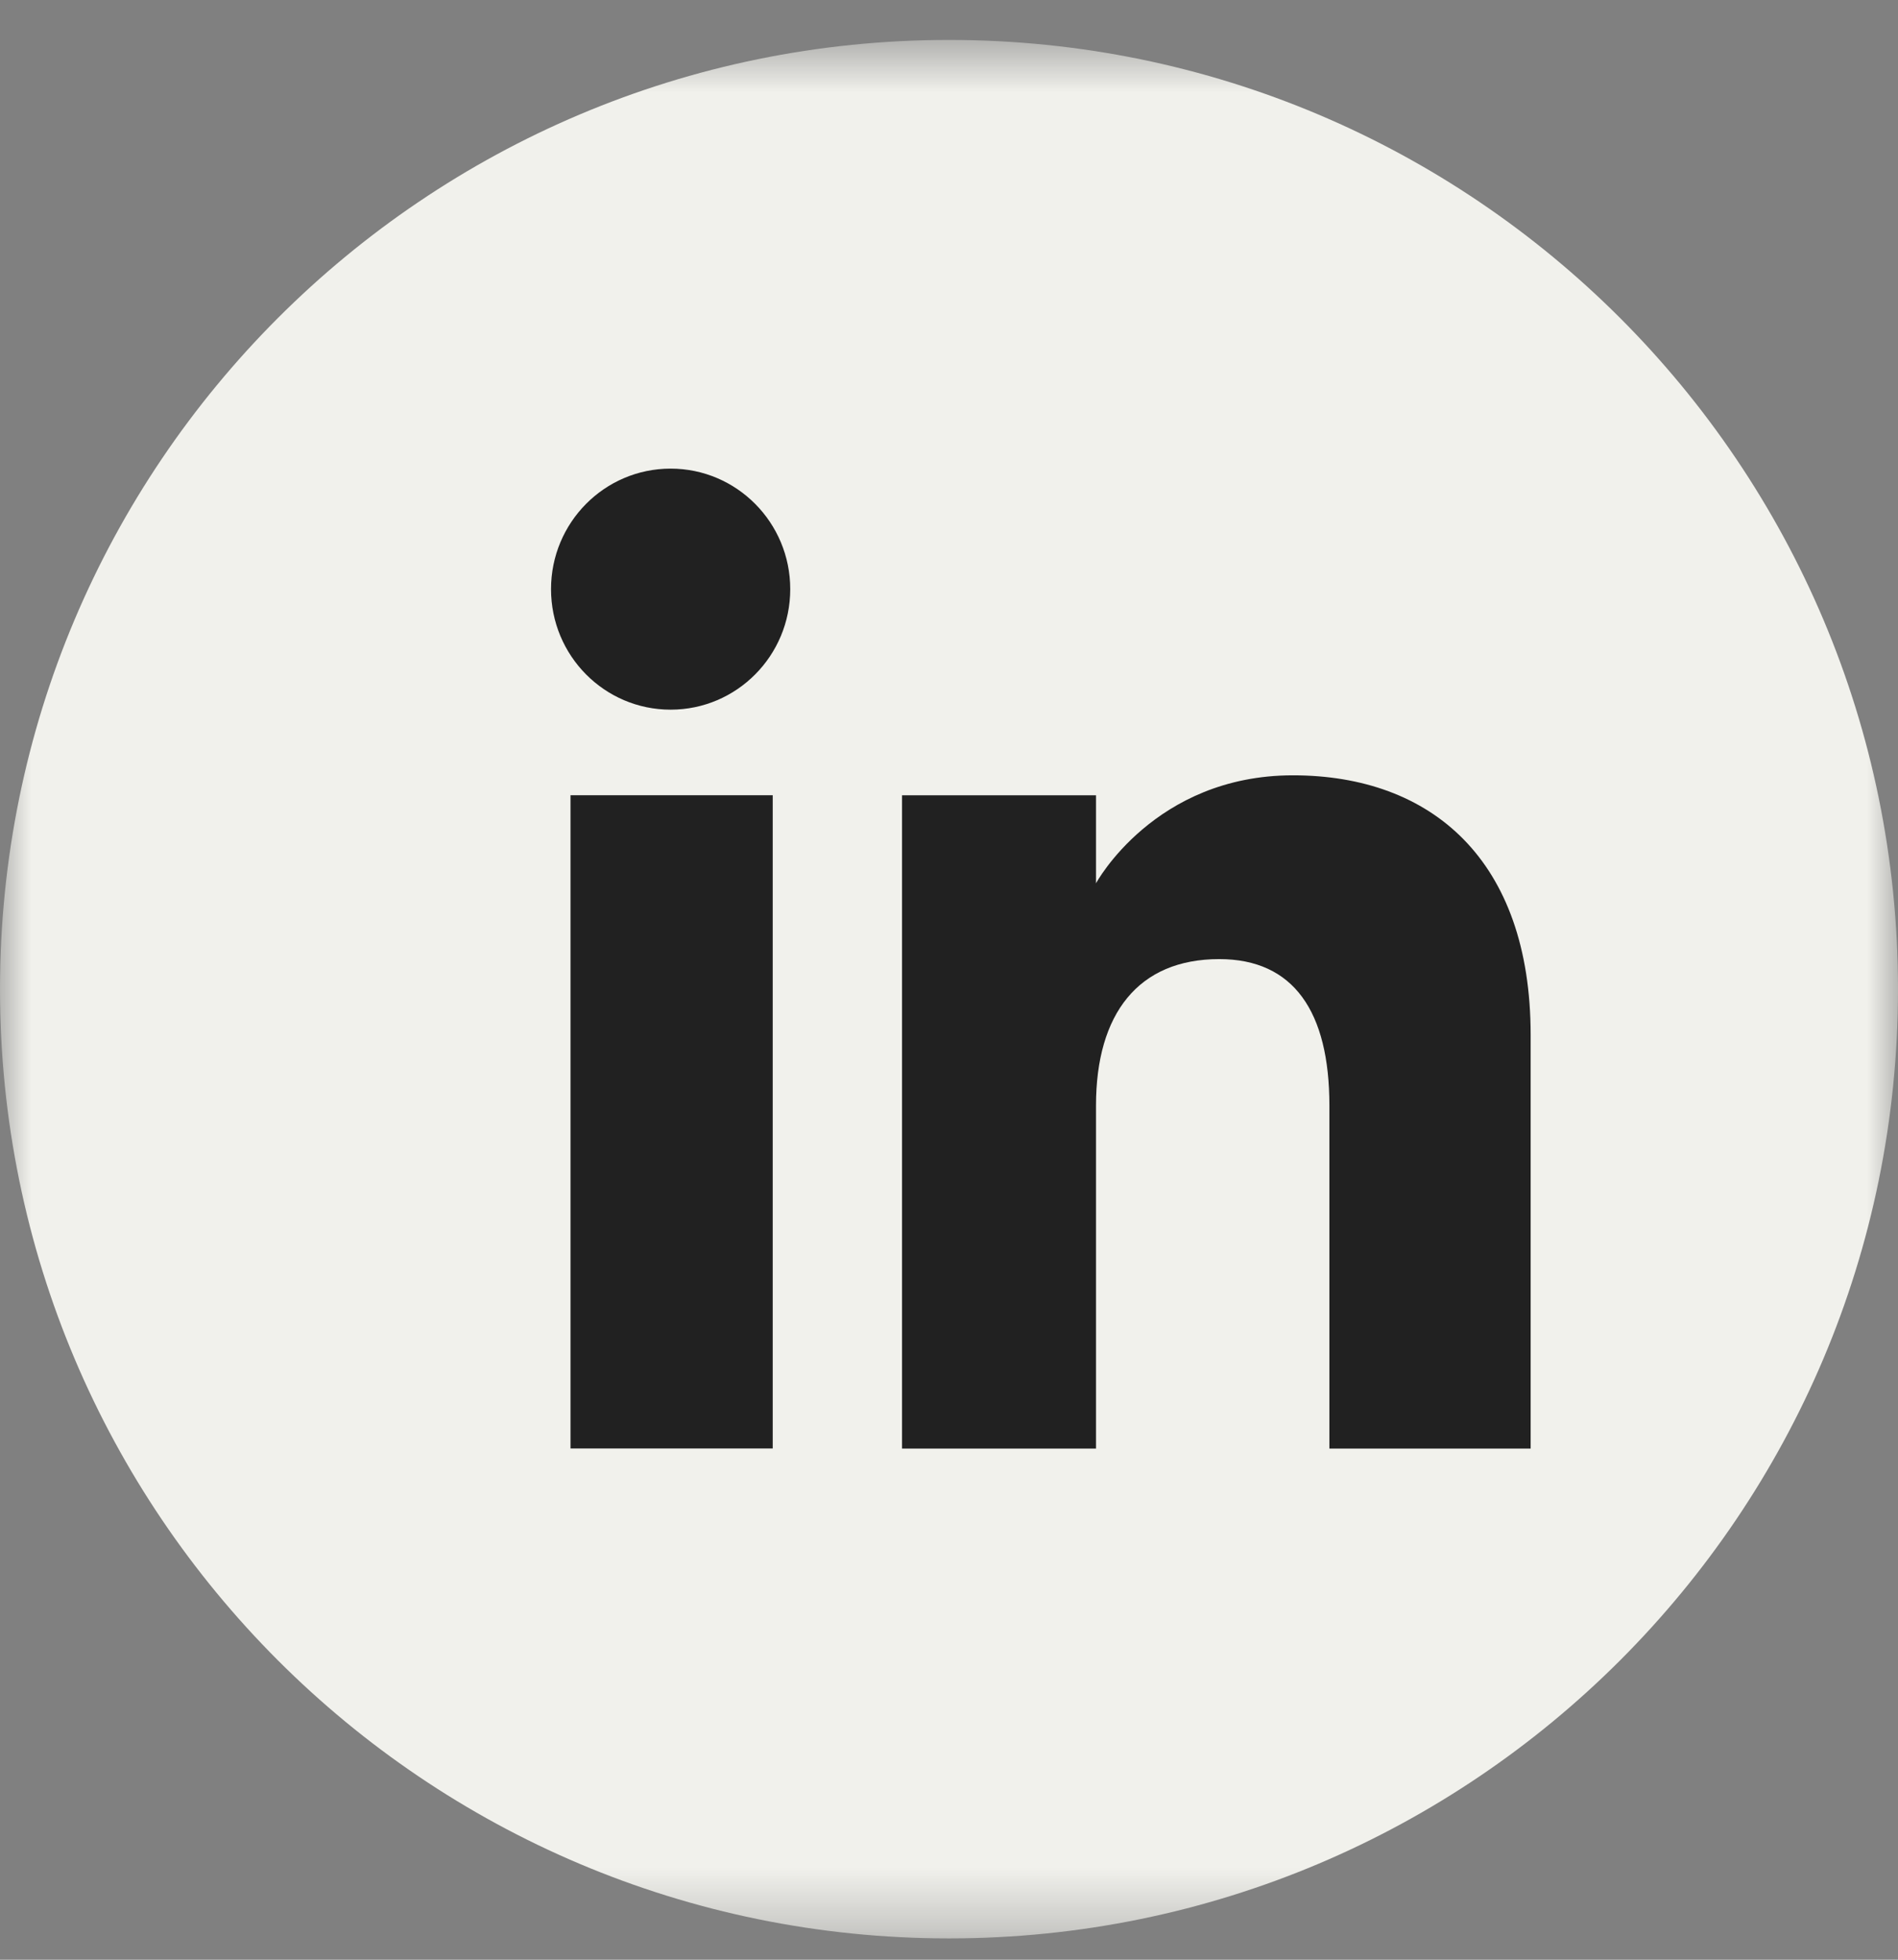 <svg width="31" height="32" viewBox="0 0 31 32" fill="none" xmlns="http://www.w3.org/2000/svg">
<rect x="0" y="0" width="31" height="32" fill="#808080" stroke="none"/>
<mask id="mask0_1291_29" style="mask-type:luminance" maskUnits="userSpaceOnUse" x="0" y="0" width="31" height="32">
<path fill-rule="evenodd" clip-rule="evenodd" d="M0 0.652H31V31.652H0V0.652Z" fill="white"/>
</mask>
<g mask="url(#mask0_1291_29)">
<path fill-rule="evenodd" clip-rule="evenodd" d="M15.5 31.652C6.94 31.652 0 24.713 0 16.152C0 7.592 6.94 0.652 15.5 0.652C24.061 0.652 31 7.592 31 16.152C31 24.713 24.061 31.652 15.5 31.652Z" fill="#F1F1EC"/>
</g>
<path fill-rule="evenodd" clip-rule="evenodd" d="M25 23.653H21.713V18.053C21.713 16.518 21.129 15.661 19.914 15.661C18.592 15.661 17.901 16.553 17.901 18.053V23.653H14.733V12.986H17.901V14.423C17.901 14.423 18.854 12.66 21.117 12.66C23.38 12.66 25 14.042 25 16.899V23.653ZM10.953 11.588C9.874 11.588 9 10.708 9 9.62C9 8.533 9.874 7.652 10.953 7.652C12.032 7.652 12.907 8.533 12.907 9.62C12.907 10.708 12.032 11.588 10.953 11.588ZM9.318 23.652H12.621V12.985H9.318V23.652Z" fill="#212121"/>
</svg>
